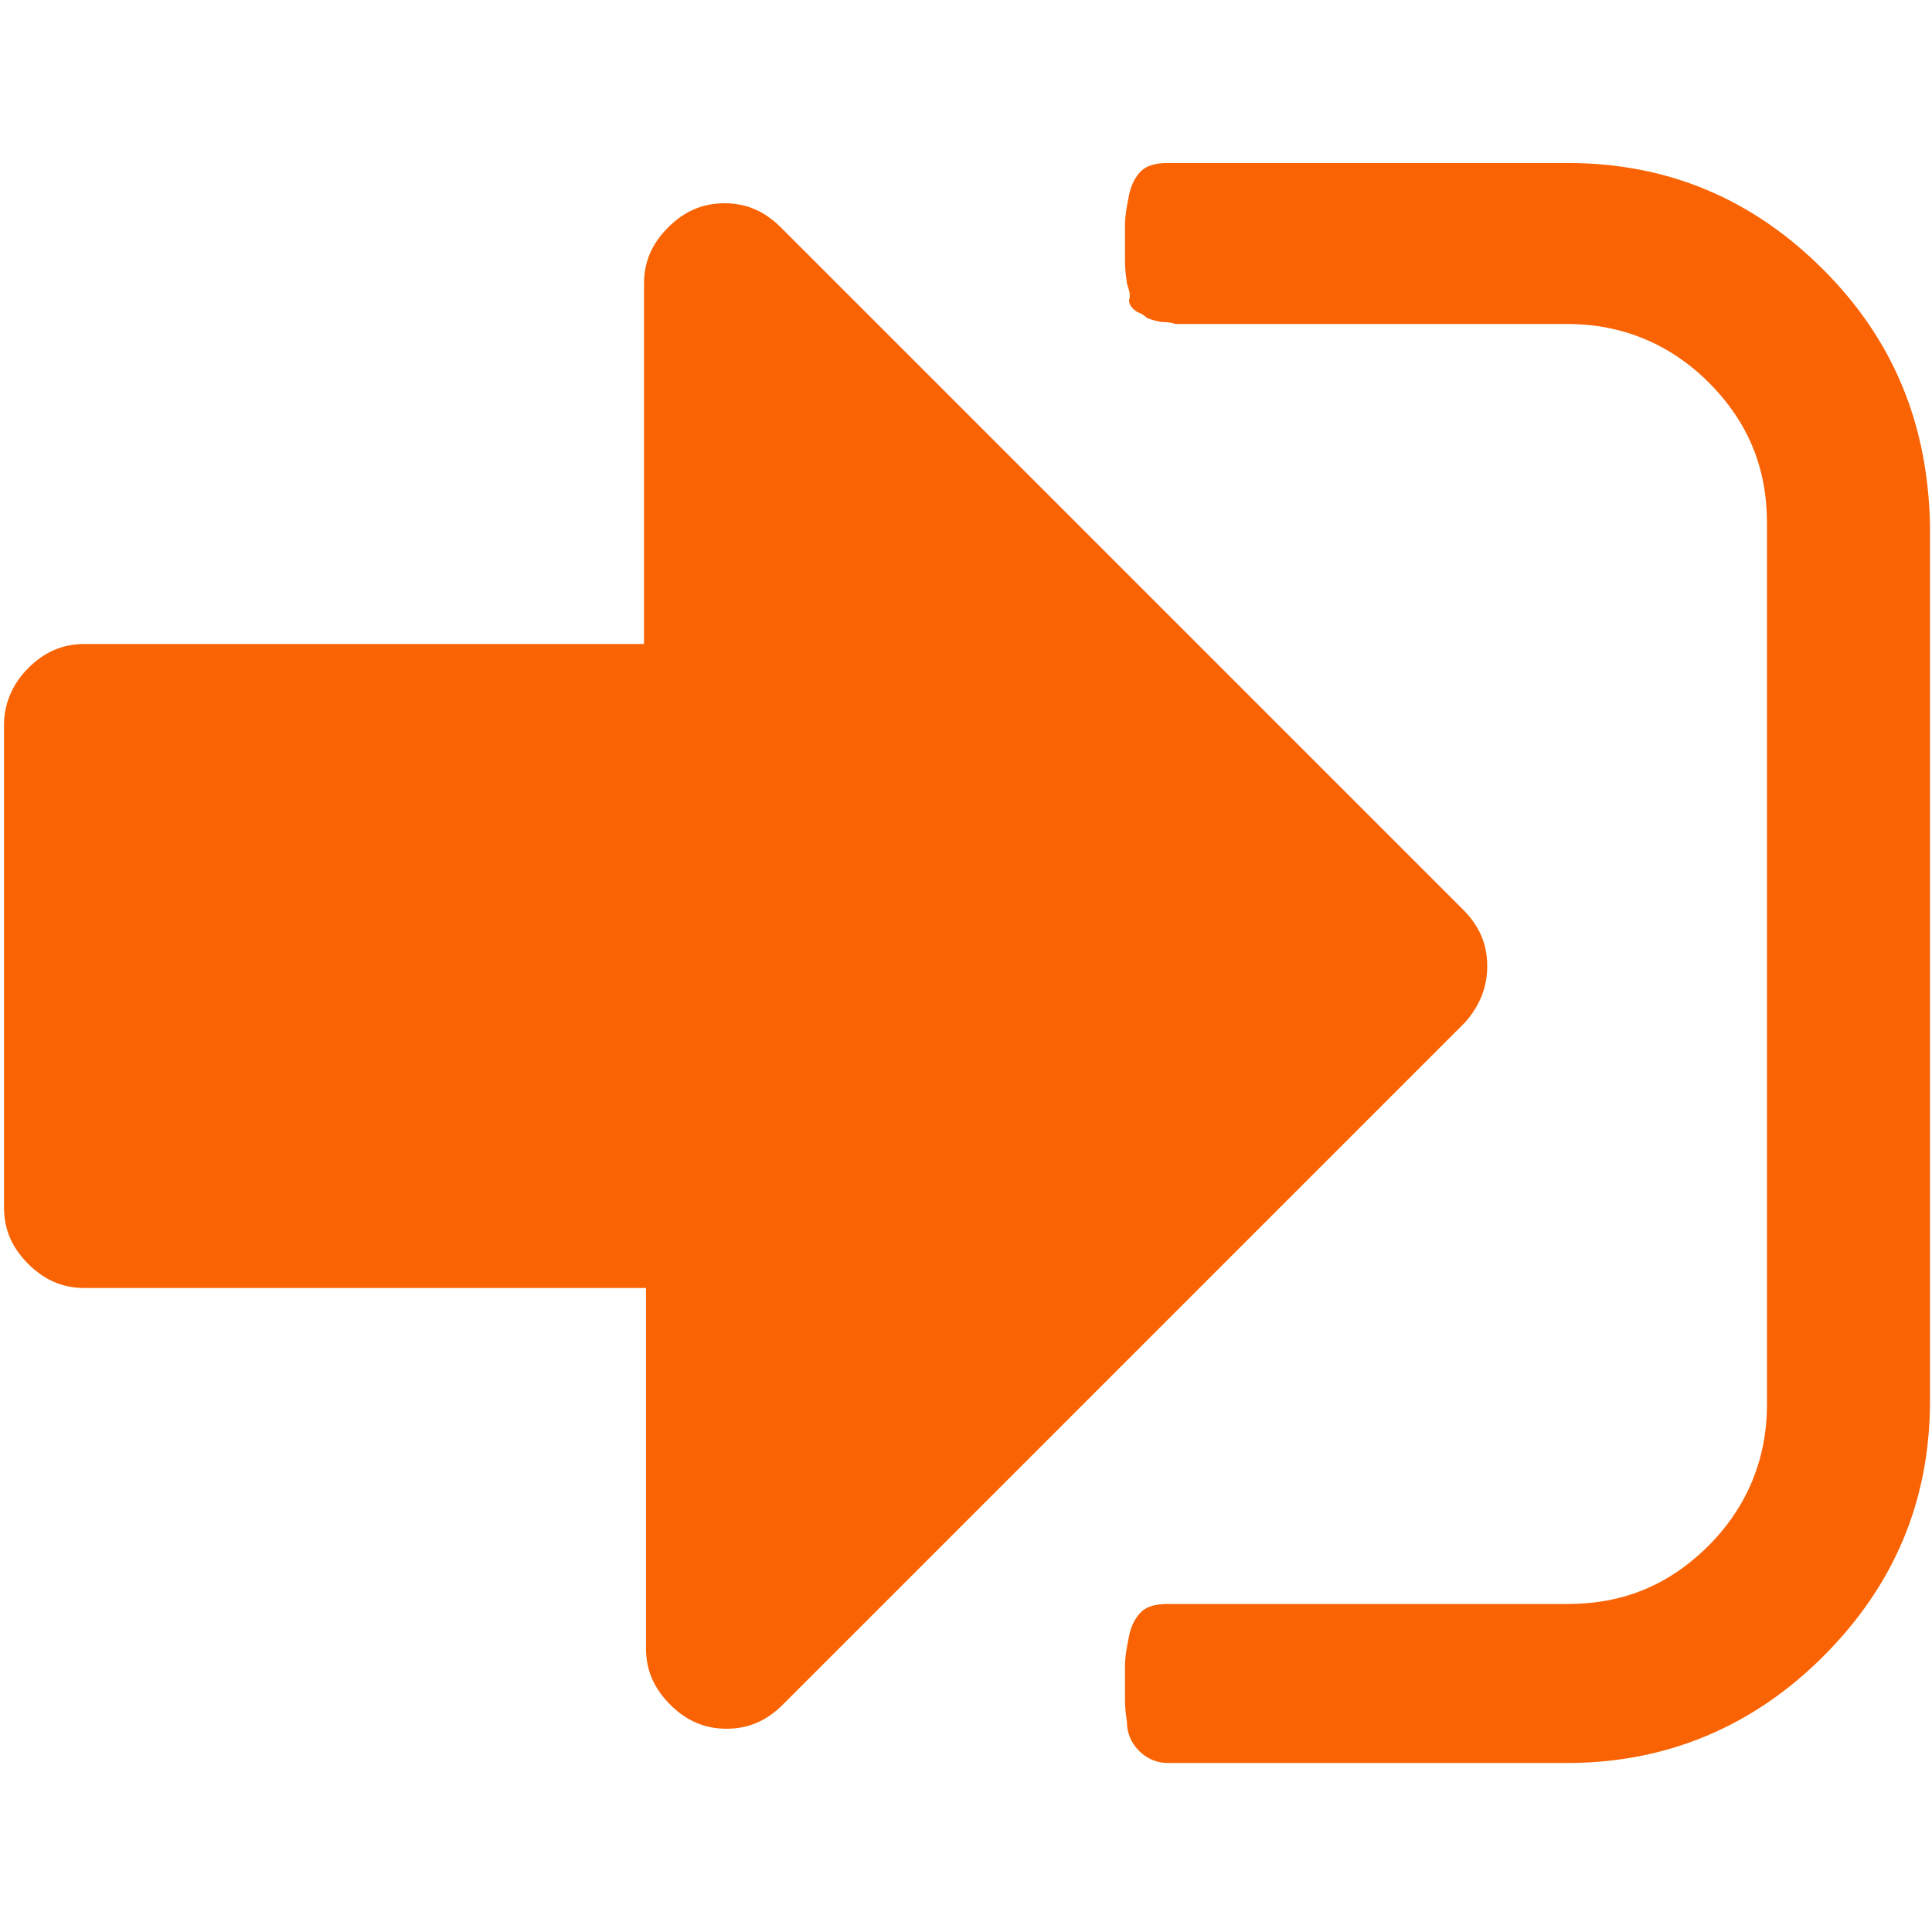 <?xml version="1.0" encoding="utf-8"?>
<!-- Generator: Adobe Illustrator 24.2.1, SVG Export Plug-In . SVG Version: 6.00 Build 0)  -->
<svg version="1.1" id="Capa_1" xmlns="http://www.w3.org/2000/svg" xmlns:xlink="http://www.w3.org/1999/xlink" x="0px" y="0px"
	 viewBox="0 0 96 96" style="enable-background:new 0 0 96 96;" xml:space="preserve">
<style type="text/css">
	.st0{fill:#F96303;}
</style>
<g>
	<g>
		<path class="st0" d="M90.6,13.4c-3.5-3.5-7.7-5.3-12.7-5.3H58c-0.5,0-1,0.1-1.3,0.4c-0.3,0.3-0.5,0.7-0.6,1.2
			c-0.1,0.5-0.2,1-0.2,1.5c0,0.4,0,1,0,1.7c0,0.7,0.1,1.1,0.1,1.2c0.1,0.3,0.2,0.6,0.1,0.8c0,0.2,0.1,0.4,0.4,0.6
			c0.3,0.1,0.5,0.3,0.5,0.3s0.2,0.1,0.7,0.2c0.5,0,0.7,0.1,0.7,0.1h0.8H60h17.9c2.7,0,5.1,1,7,2.9c2,2,2.9,4.3,2.9,7v43.8
			c0,2.7-1,5.1-2.9,7c-2,2-4.3,2.9-7,2.9H58c-0.5,0-1,0.1-1.3,0.4c-0.3,0.3-0.5,0.7-0.6,1.2c-0.1,0.5-0.2,1-0.2,1.5c0,0.4,0,1,0,1.6
			c0,0.7,0.1,1.1,0.1,1.2c0,0.5,0.2,1,0.6,1.4c0.4,0.4,0.9,0.6,1.4,0.6h19.9c4.9,0,9.2-1.8,12.7-5.3c3.5-3.5,5.3-7.7,5.3-12.7V26.1
			C95.8,21.1,94.1,16.9,90.6,13.4z"/>
		<path class="st0" d="M73.9,48c0-1.1-0.4-2-1.2-2.8L38.8,11.3c-0.8-0.8-1.7-1.2-2.8-1.2s-2,0.4-2.8,1.2c-0.8,0.8-1.2,1.7-1.2,2.8
			v17.9H4.2c-1.1,0-2,0.4-2.8,1.2C0.6,34,0.2,35,0.2,36V60c0,1.1,0.4,2,1.2,2.8c0.8,0.8,1.7,1.2,2.8,1.2h27.9v17.9
			c0,1.1,0.4,2,1.2,2.8c0.8,0.8,1.7,1.2,2.8,1.2c1.1,0,2-0.4,2.8-1.2l33.9-33.9C73.5,50,73.9,49.1,73.9,48z"/>
	</g>
</g>
</svg>

